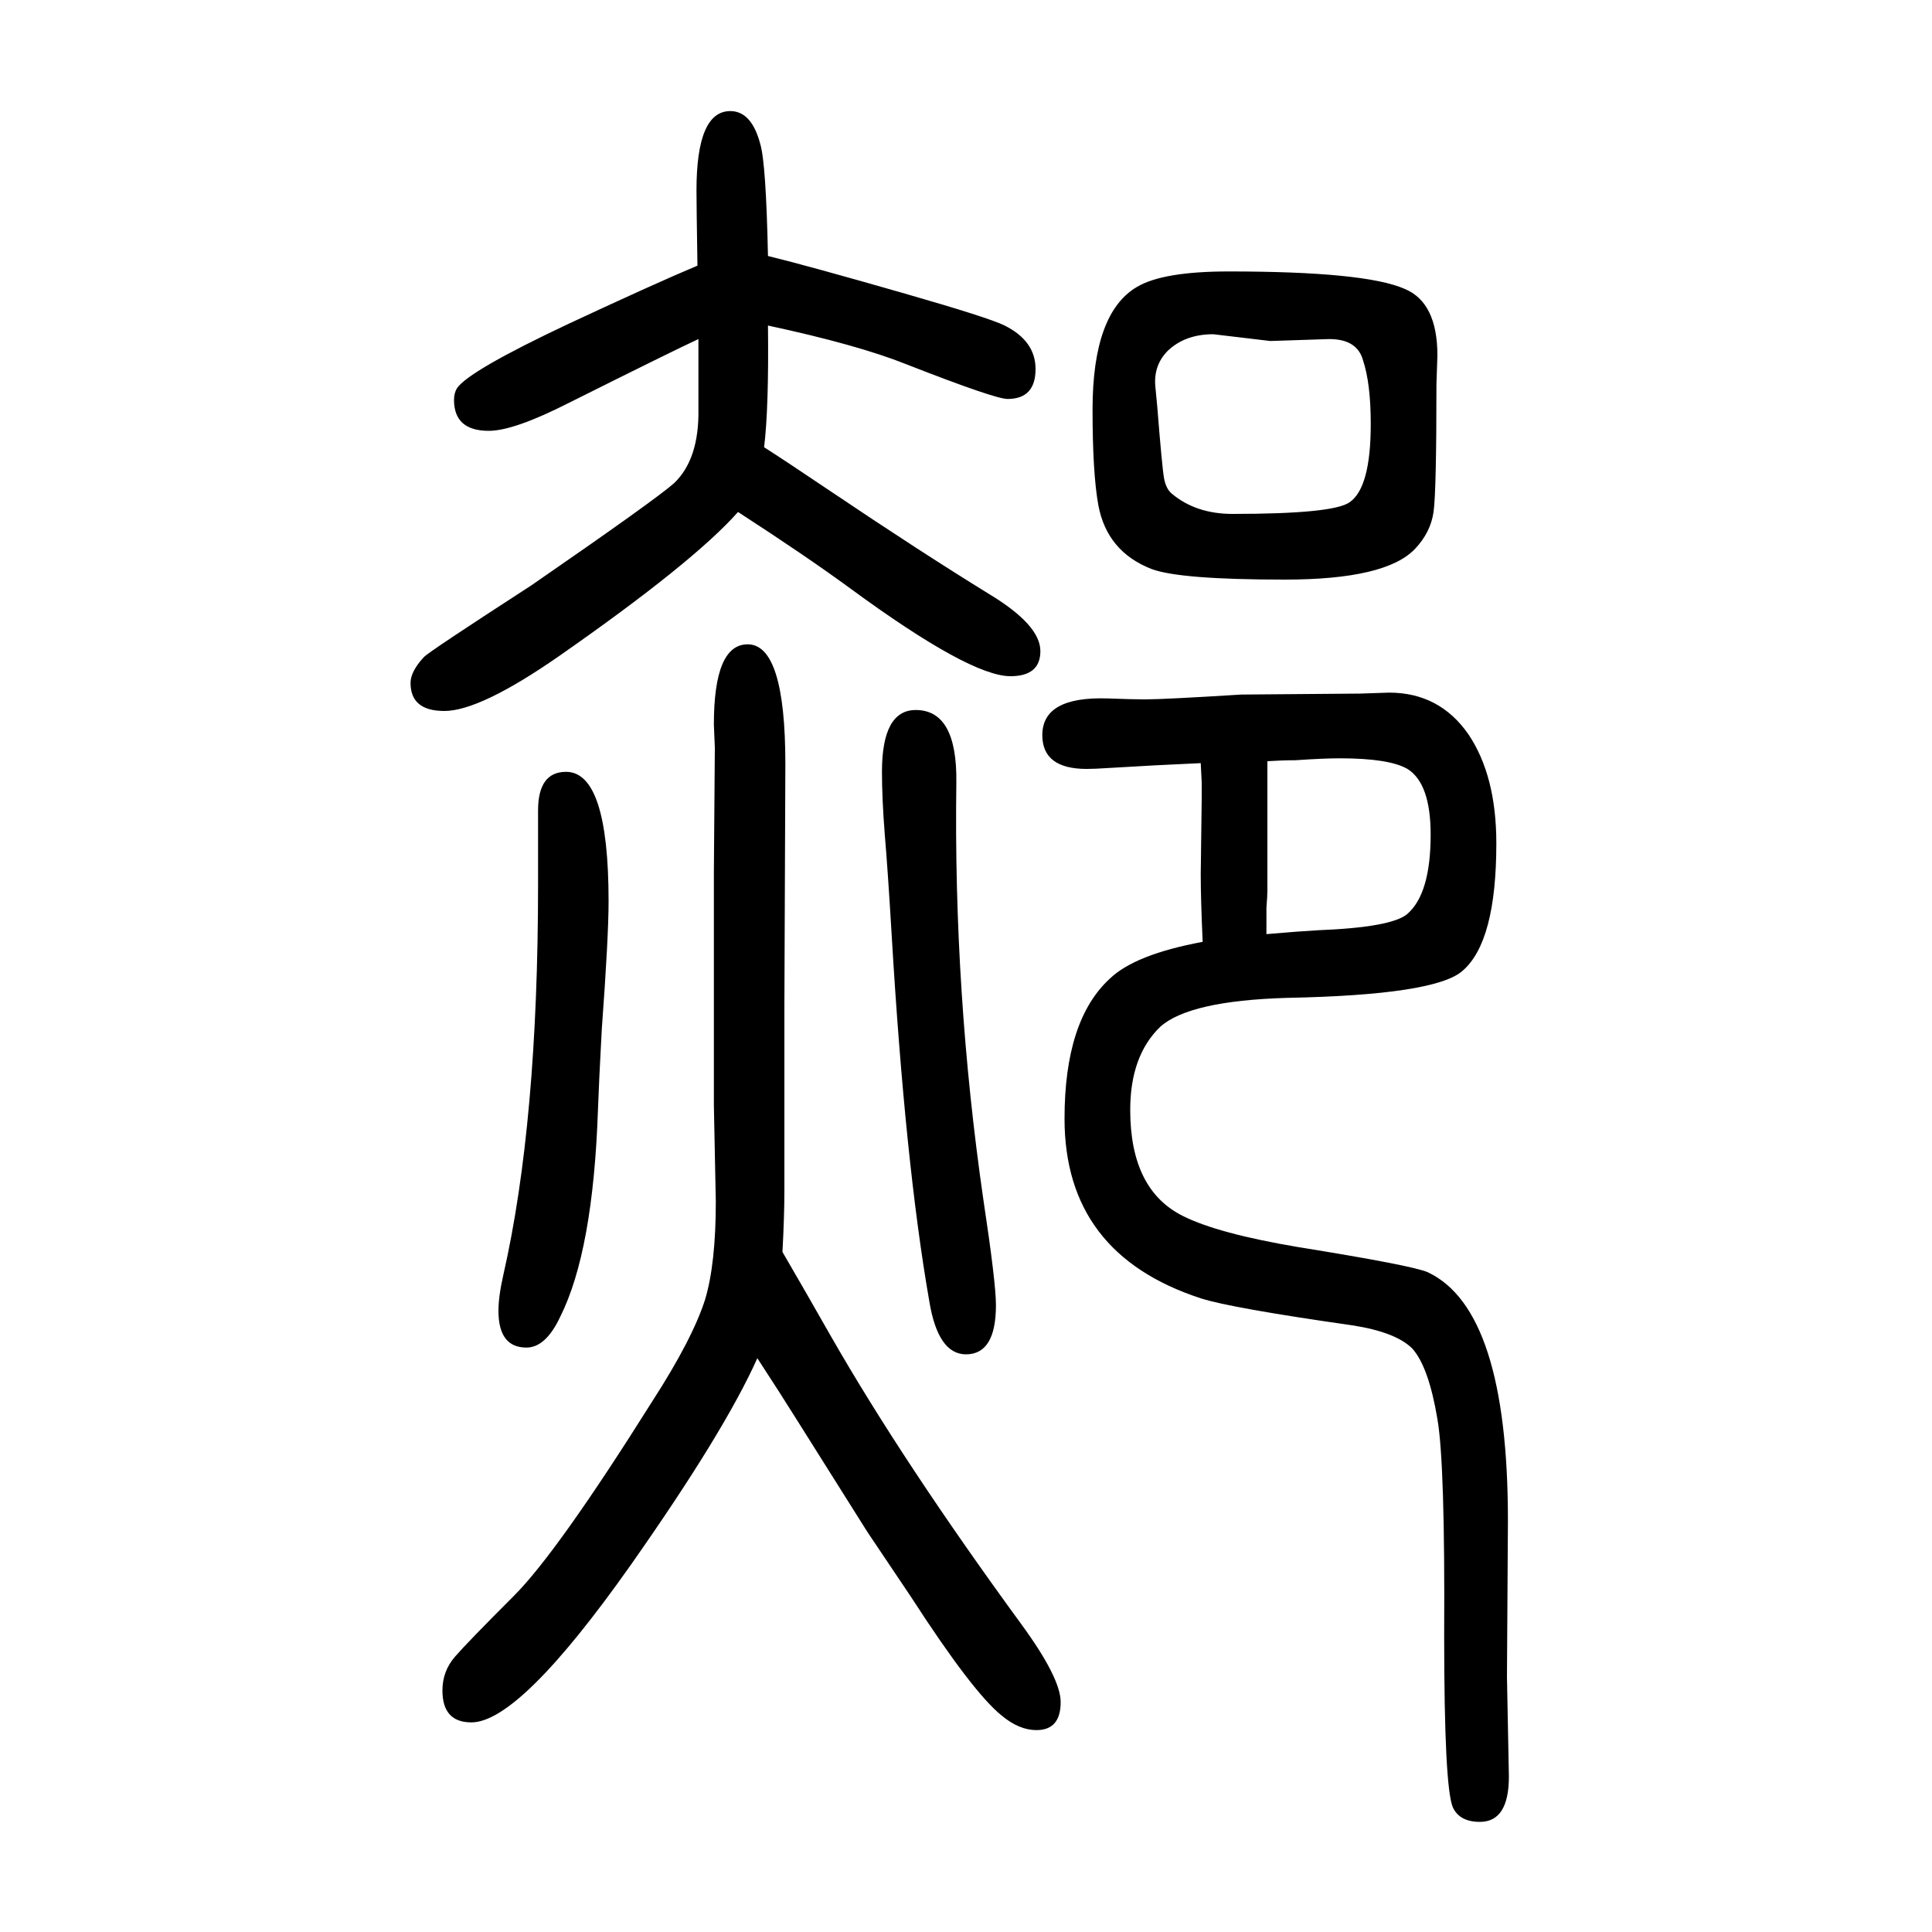 <svg xmlns="http://www.w3.org/2000/svg" xmlns:xlink="http://www.w3.org/1999/xlink" height="100" width="100" version="1.1"><path d="M795 1385q41 -10 142 -39q87 -25 103 -33q32 -16 32 -45q0 -31 -29 -31q-13 0 -105 36q-50 20 -143 40q1 -85 -4 -126q19 -12 68 -45q92 -62 165 -107q53 -32 53 -59q0 -26 -31 -26q-42 0 -166 91q-45 33 -116 79q-46 -52 -185 -149q-82 -57 -119 -57q-35 0 -35 29
q0 12 14 27q6 6 111 74q129 89 148 106q26 25 25 77v72q-26 -12 -134 -66q-57 -29 -83 -29q-36 0 -36 32q0 7 3 12q12 18 116 67q90 42 133 60q-1 63 -1 78q0 82 35 82q22 0 31 -34q6 -20 8 -116zM810 354q25 -43 50 -87q75 -131 197 -298q41 -56 41 -81q0 -29 -25 -29
q-18 0 -36 15q-30 24 -94 123l-45 67l-73 116l-19 30l-22 34q-34 -76 -131 -214q-115 -163 -165 -163q-30 0 -30 33q0 20 13 35t61 63q45 45 143 201q42 65 55 106q11 37 11 101l-2 100v73v168l1 129l-1 24q0 83 35 83q39 0 39 -124l-1 -249v-131v-36v-25q0 -27 -2 -64z
M1245 675q-2 44 -2 70l1 78v17l-1 20q-46 -2 -95 -5q-15 -1 -23 -1q-46 0 -46 35q0 40 67 38q27 -1 39 -1q20 0 100 5l123 1q27 1 30 1q52 0 82 -43q29 -43 29 -113q0 -102 -35 -132q-28 -25 -182 -28q-101 -3 -131 -30q-31 -30 -31 -86q0 -83 55 -110q36 -18 119 -32
q118 -19 134 -26q83 -39 83 -257l-1 -162l2 -103q0 -47 -30 -47q-21 0 -28 15q-9 21 -9 178q1 178 -7 224q-9 54 -26 73q-17 17 -62 24q-126 18 -157 28q-141 46 -141 186q0 102 47 145q26 25 96 38zM1312 862v-26v-12v-96q0 -5 -1 -18v-27q35 3 53 4q77 3 93 17
q24 21 24 82q0 53 -24 68q-19 11 -70 11q-17 0 -46 -2q-14 0 -29 -1zM948 915q43 0 42 -75q-3 -218 28 -432q13 -86 13 -109q0 -51 -31 -51q-29 0 -38 55q-25 143 -39 380q-4 67 -7 102q-3 38 -3 66q0 64 35 64zM1272 1369q141 0 182 -18q34 -14 34 -69l-1 -30
q0 -111 -3 -132t-19 -38q-30 -32 -135 -32q-109 0 -138 11q-46 18 -55 66q-6 33 -6 99q0 100 46 127q27 16 95 16zM1256 1304q-29 0 -47 -17q-15 -15 -13 -37l2 -21q5 -63 7 -74t8 -16q25 -21 63 -21q104 0 121 12q22 15 22 81q0 42 -8 66q-6 22 -35 22l-61 -2zM557 735v76
q0 40 29 40q44 0 44 -134q0 -37 -7 -132q-3 -55 -4 -84q-5 -146 -39 -214q-15 -32 -35 -32q-29 0 -29 38q0 15 5 37q36 158 36 405z" style="" transform="scale(0.05 -0.05) translate(0 -1650)"/></svg>
